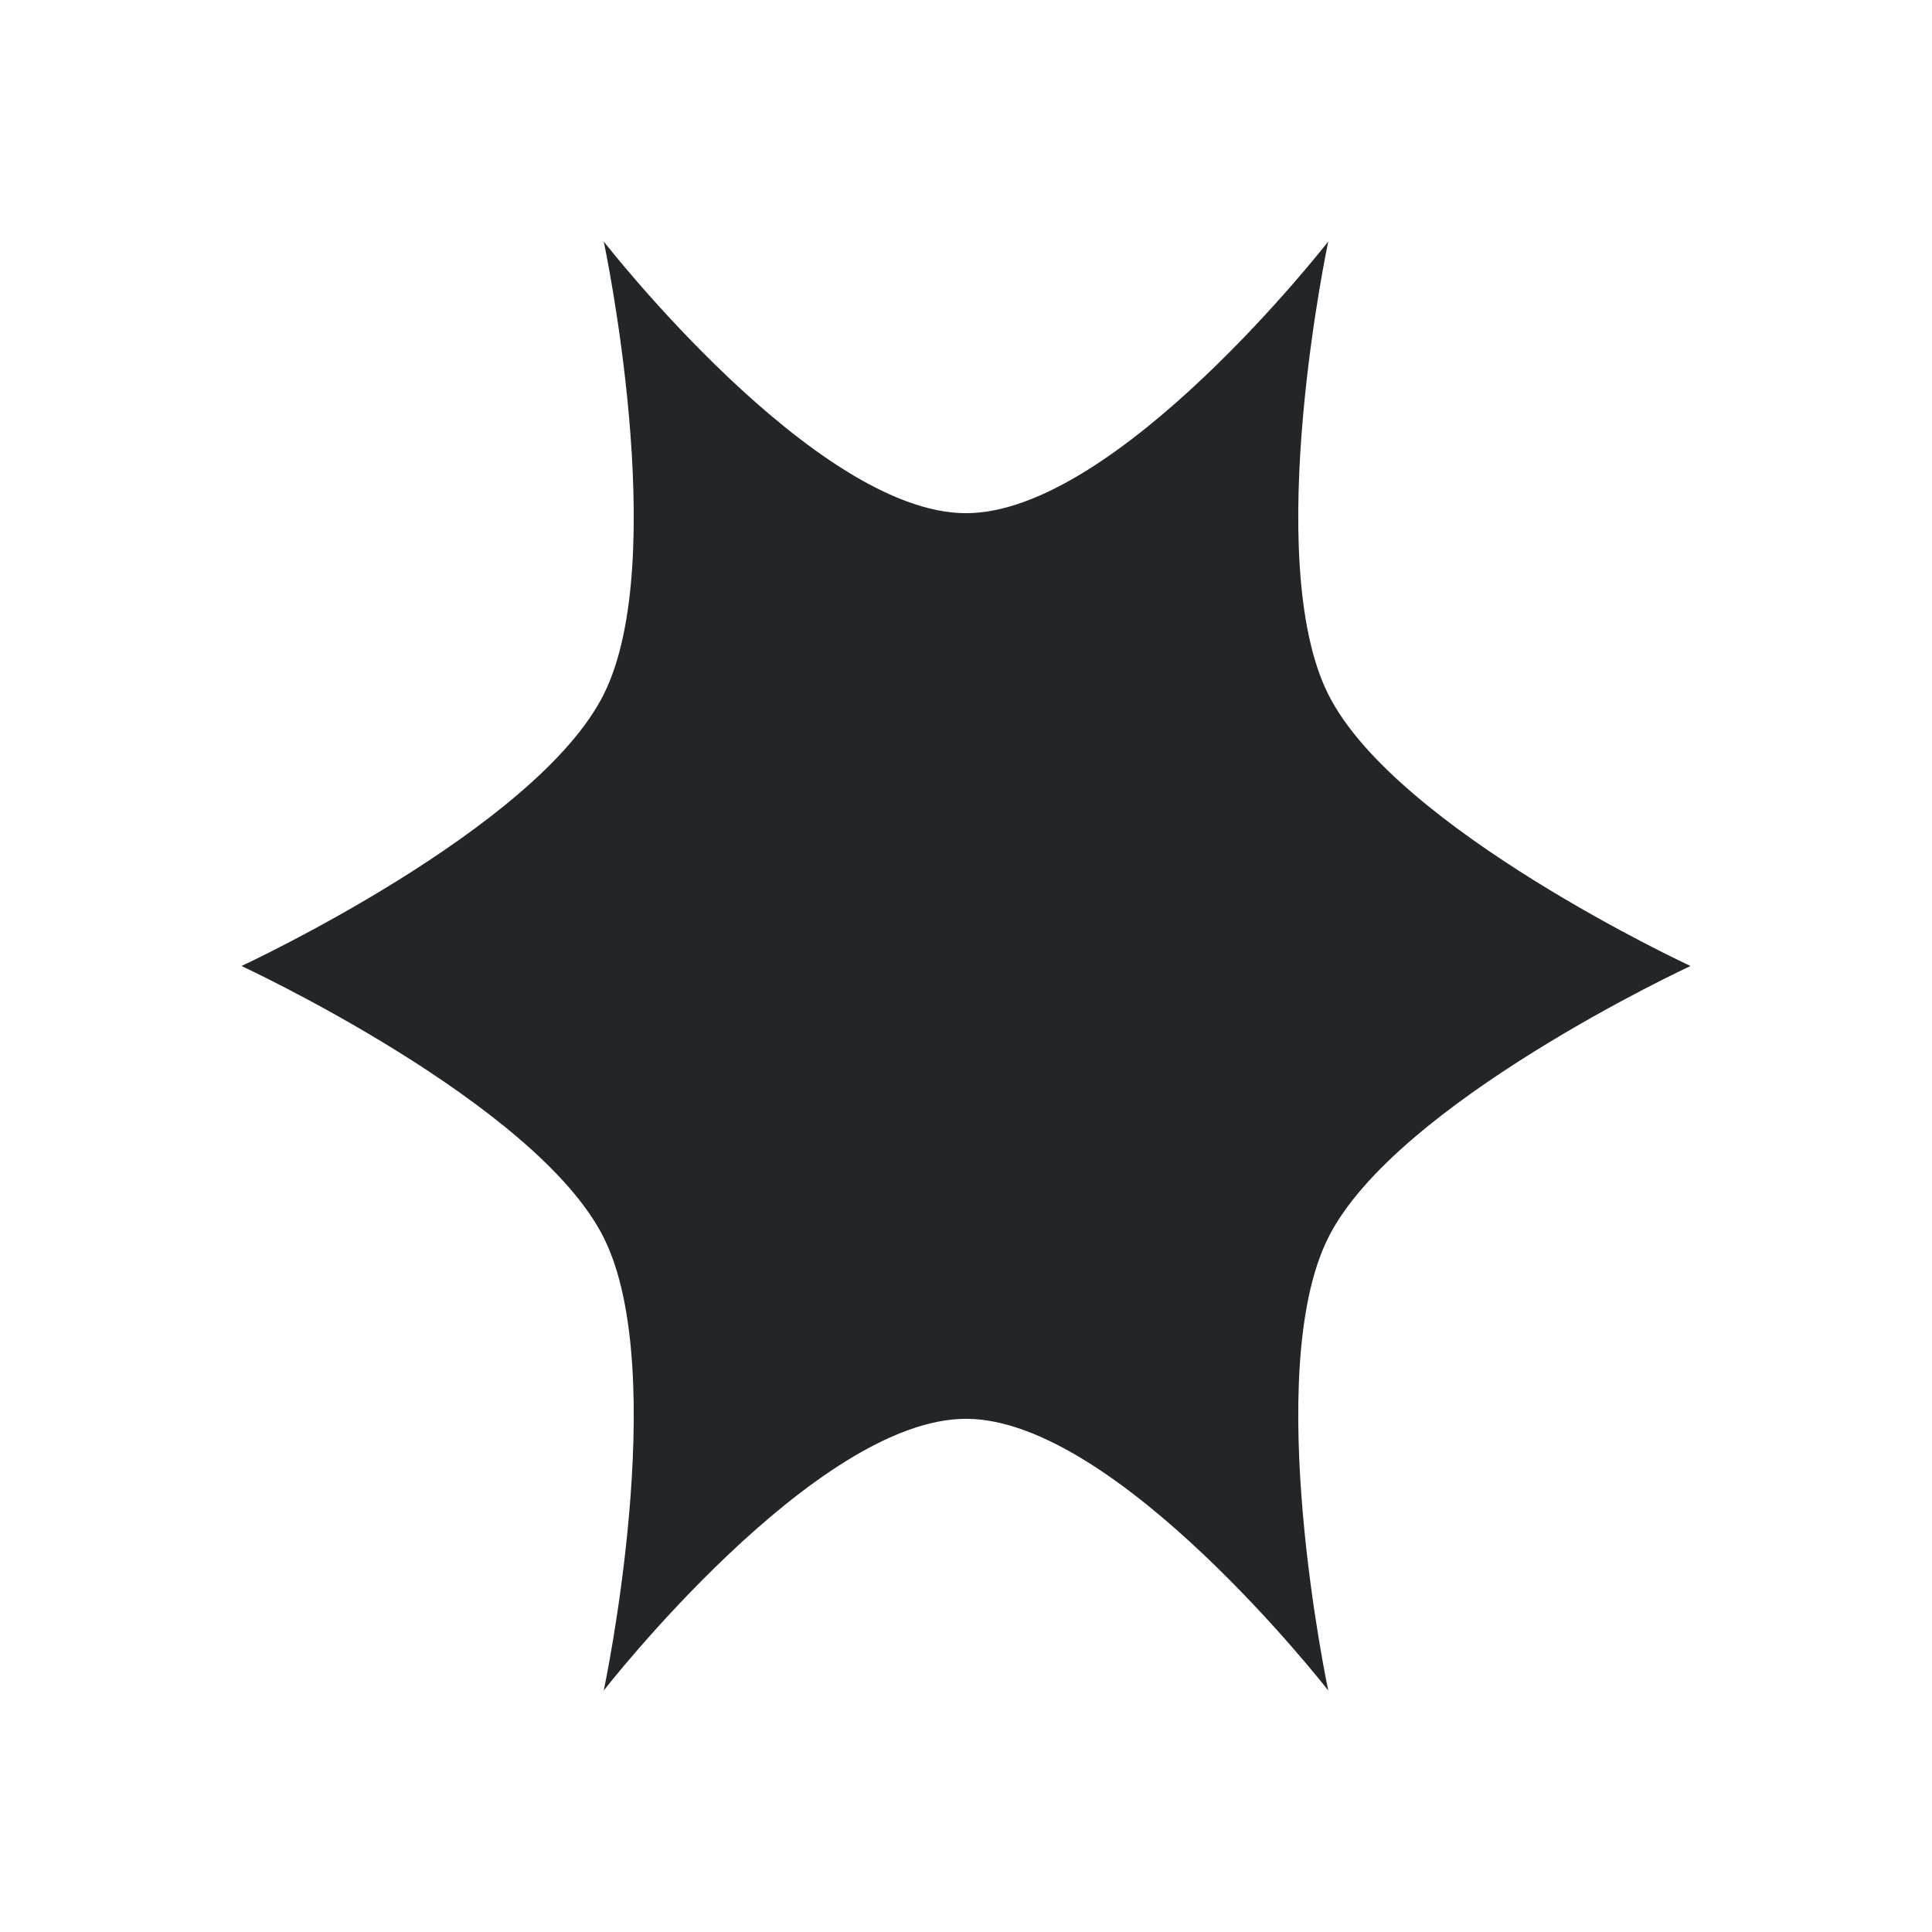 <svg viewBox="0 0 32 32" xmlns="http://www.w3.org/2000/svg"><path d="m10 4s1.118 5.264 0 7.5c-1.118 2.236-6 4.5-6 4.5s4.882 2.264 6 4.5c1.118 2.236 0 7.5 0 7.5s3.5-4.5 6-4.5 6 4.5 6 4.5-1.118-5.264 0-7.5c1.118-2.236 6-4.5 6-4.5s-4.882-2.264-6-4.5c-1.118-2.236 0-7.5 0-7.5s-3.5 4.5-6 4.5-6-4.5-6-4.5z" fill="#232629"/></svg>